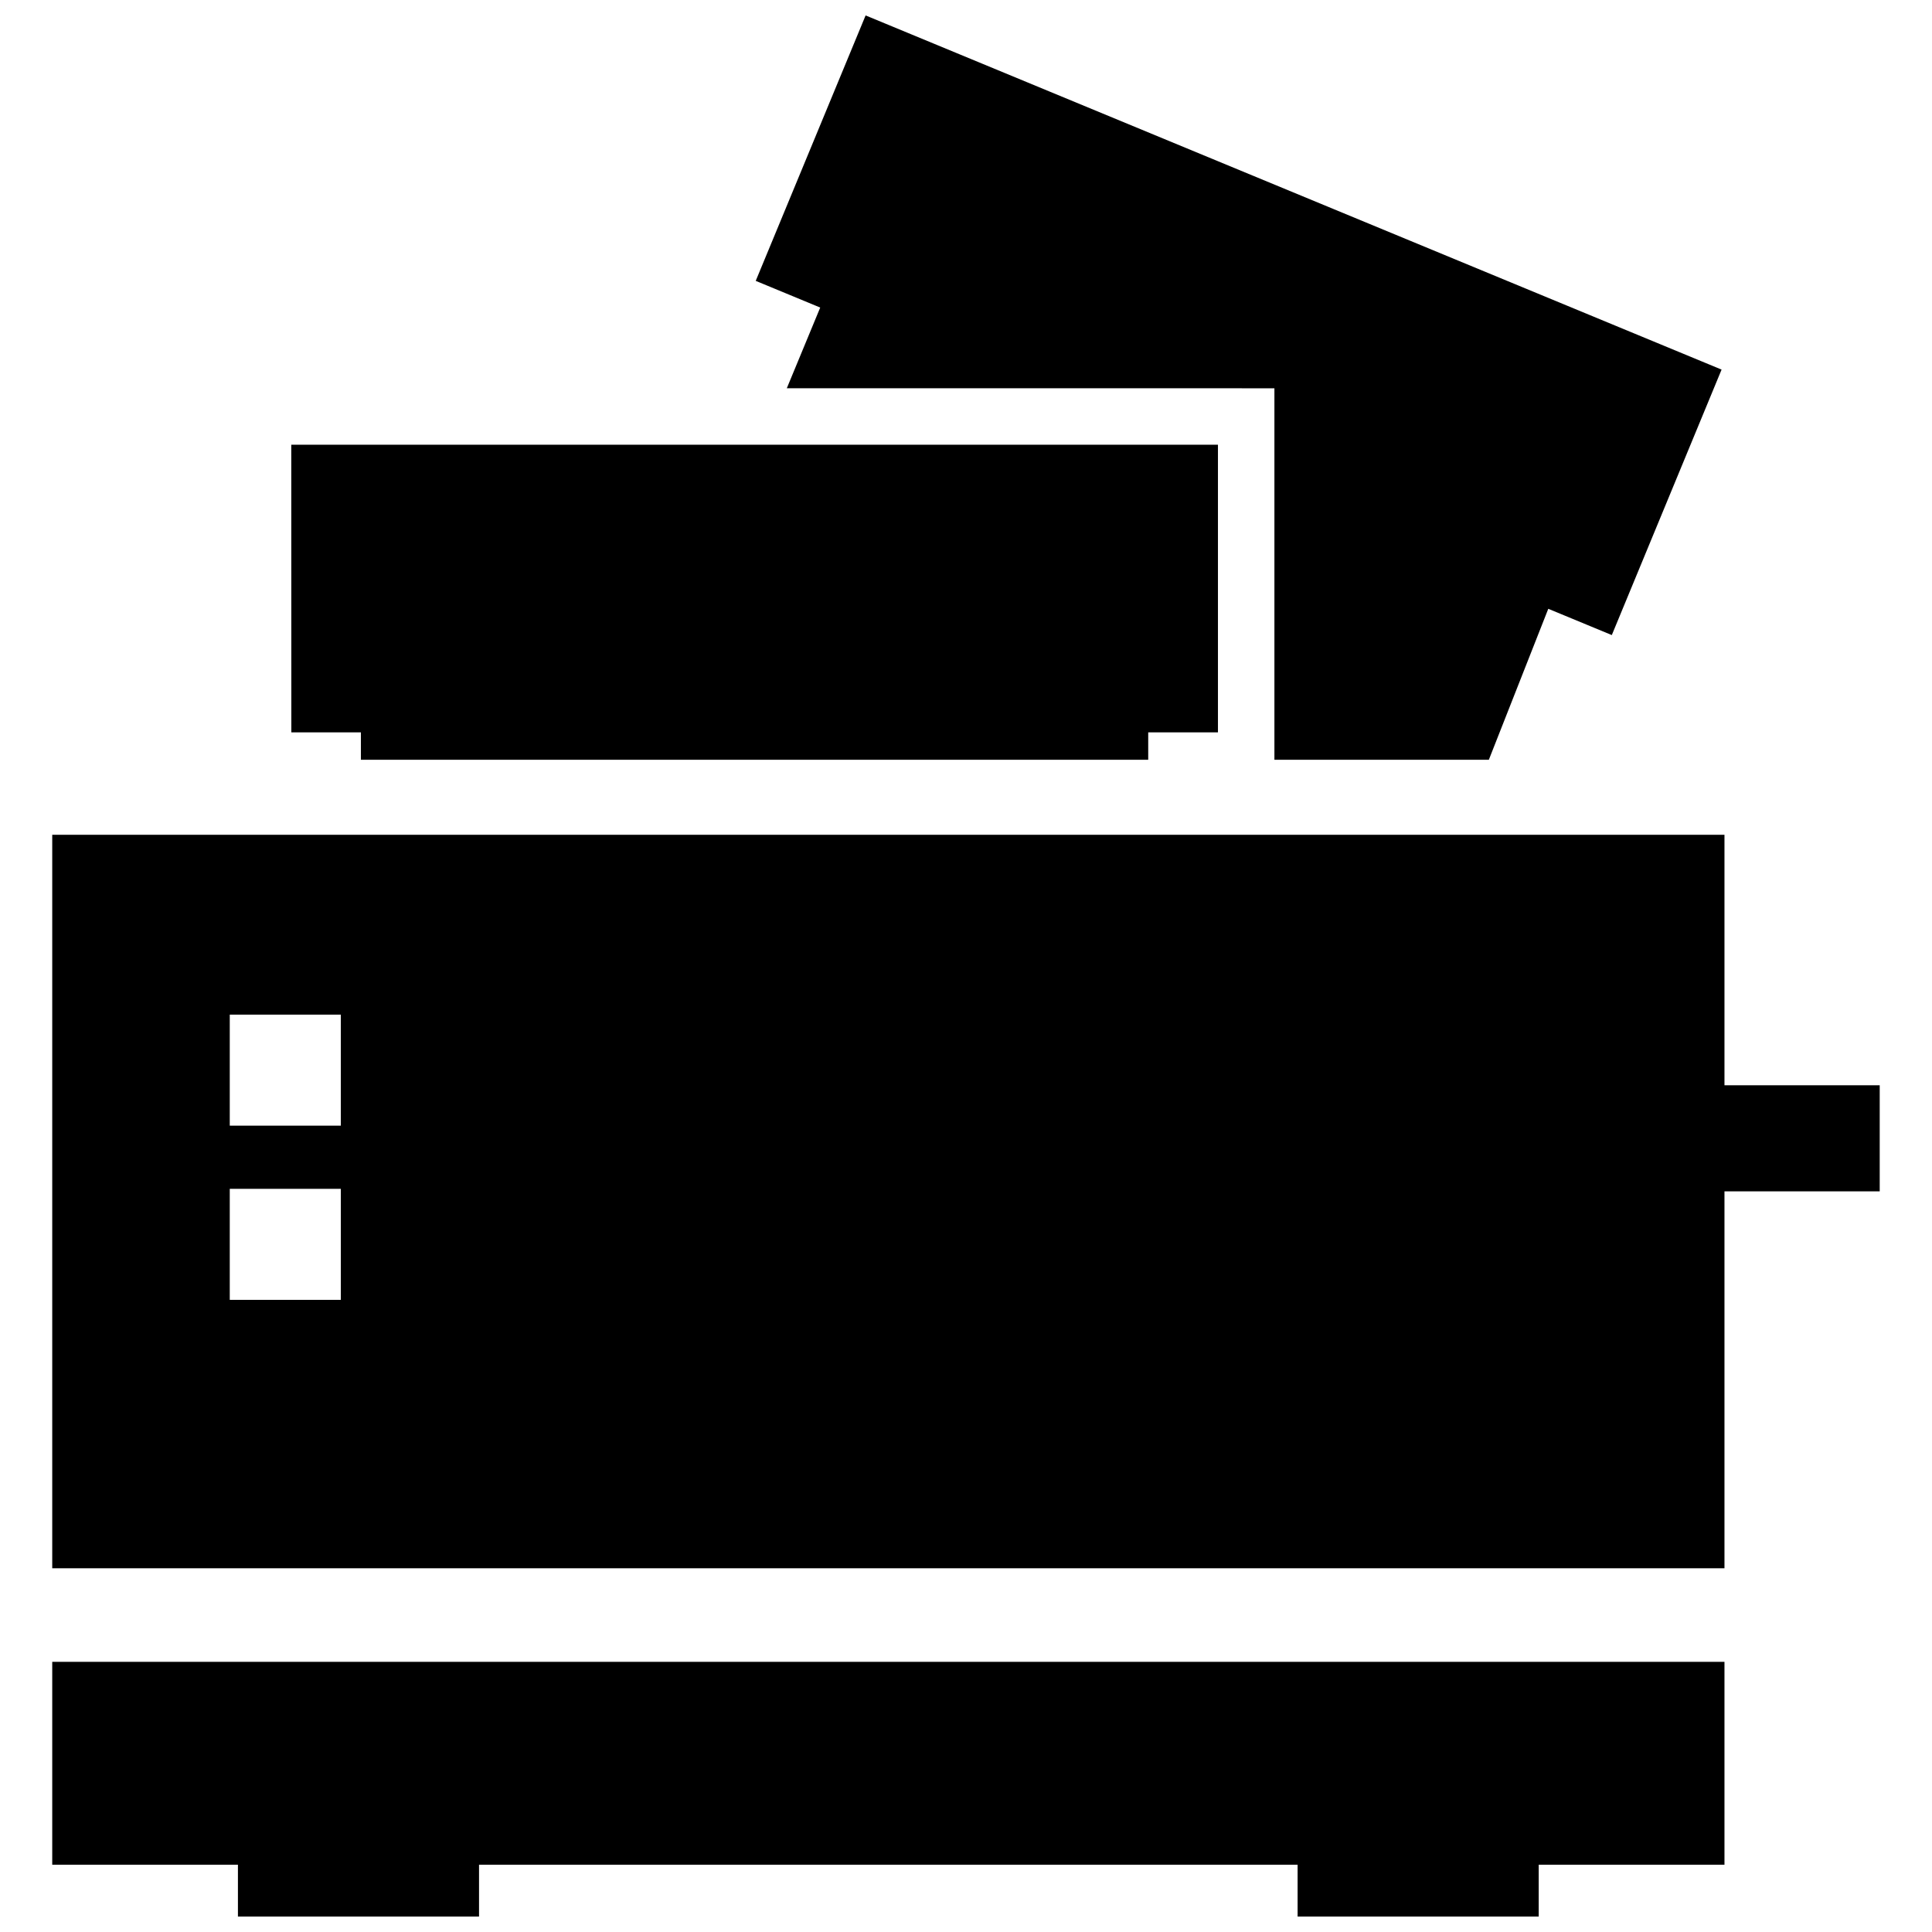 <?xml version="1.0" encoding="UTF-8"?>
<!-- The Best Svg Icon site in the world: iconSvg.co, Visit us! https://iconsvg.co -->
<svg width="800px" height="800px" version="1.1" viewBox="144 144 512 512" xmlns="http://www.w3.org/2000/svg">
 <defs>
  <clipPath id="a">
   <path d="m157 148.09h486v503.81h-486z"/>
  </clipPath>
 </defs>
 <g clip-path="url(#a)">
  <path d="m448.29 345.34v-7.254h18.48v-76.227h-245.58l0.02 76.227h18.43v7.254zm-213.97 67.543v29.434h-29.43v-29.434zm-29.43 46.168h29.434v29.422h-29.434zm-47.047 100.55h443.16v-99.887h41.141v-28.102h-41.141v-66.383h-443.16zm443.16 24.797h-443.16v53.766h49.211v13.734h63.895v-13.734h216.93v13.734h63.895v-13.734h49.23zm-119.27-337.5v98.445h56.828l15.75-40.004 16.836 6.961 29.09-70.352-226.84-93.859c-9.703 23.449-19.406 46.895-29.121 70.344l17.09 7.074-8.855 21.391z" fill-rule="evenodd"/>
 </g>
</svg>